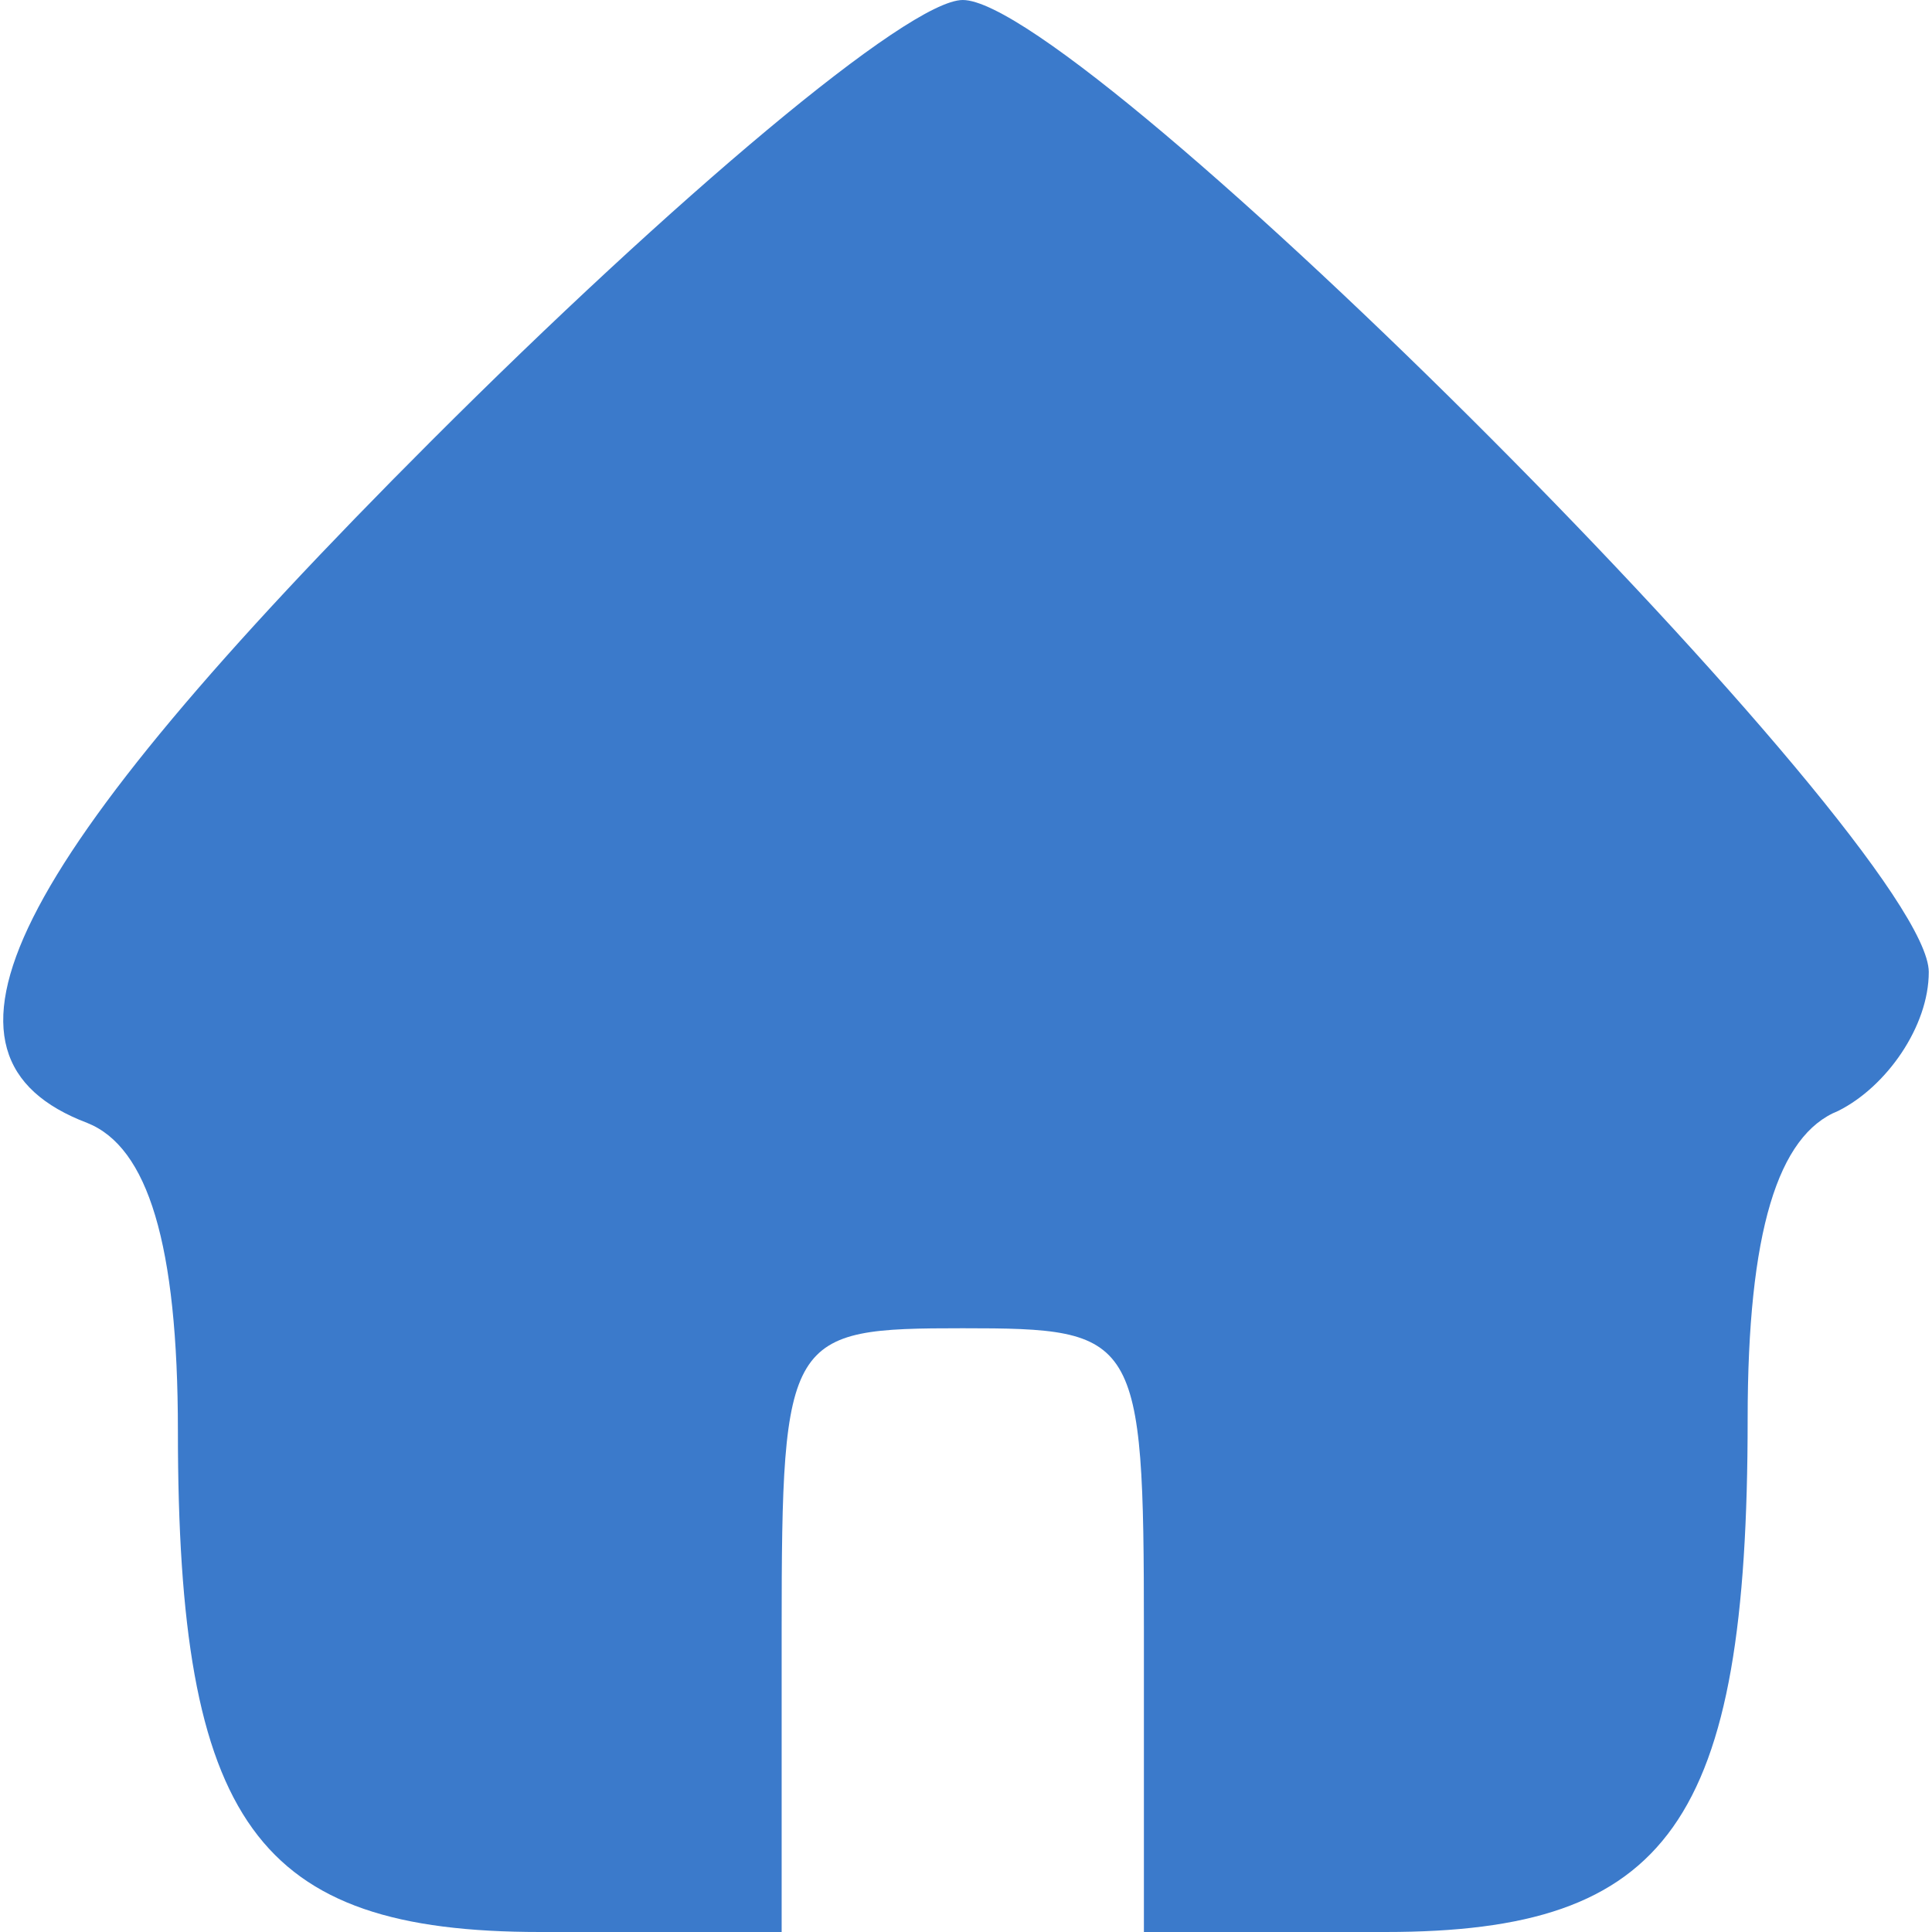 <svg version="1.1" xmlns="http://www.w3.org/2000/svg" xmlns:xlink="http://www.w3.org/1999/xlink" width="32pt" height="32pt" viewBox="0,0,256,256"><g fill="#3b7acb" fill-rule="nonzero" stroke="none" stroke-width="1" stroke-linecap="butt" stroke-linejoin="miter" stroke-miterlimit="10" stroke-dasharray="" stroke-dashoffset="0" font-family="none" font-weight="none" font-size="none" text-anchor="none" style="mix-blend-mode: normal"><g transform="translate(-0.427,0) scale(8,8)"><g transform="translate(0,32) scale(0.1,-0.1)"><path d="M72,247c-71,-71 -86,-102 -57,-113c10,-4 15,-20 15,-51c0,-65 13,-83 60,-83h40v50c0,49 1,50 30,50c29,0 30,-1 30,-50v-50h40c47,0 60,18 60,85c0,31 5,47 15,51c8,4 15,14 15,23c0,21 -140,161 -160,161c-9,0 -48,-33 -88,-73z"></path></g></g></g></svg>